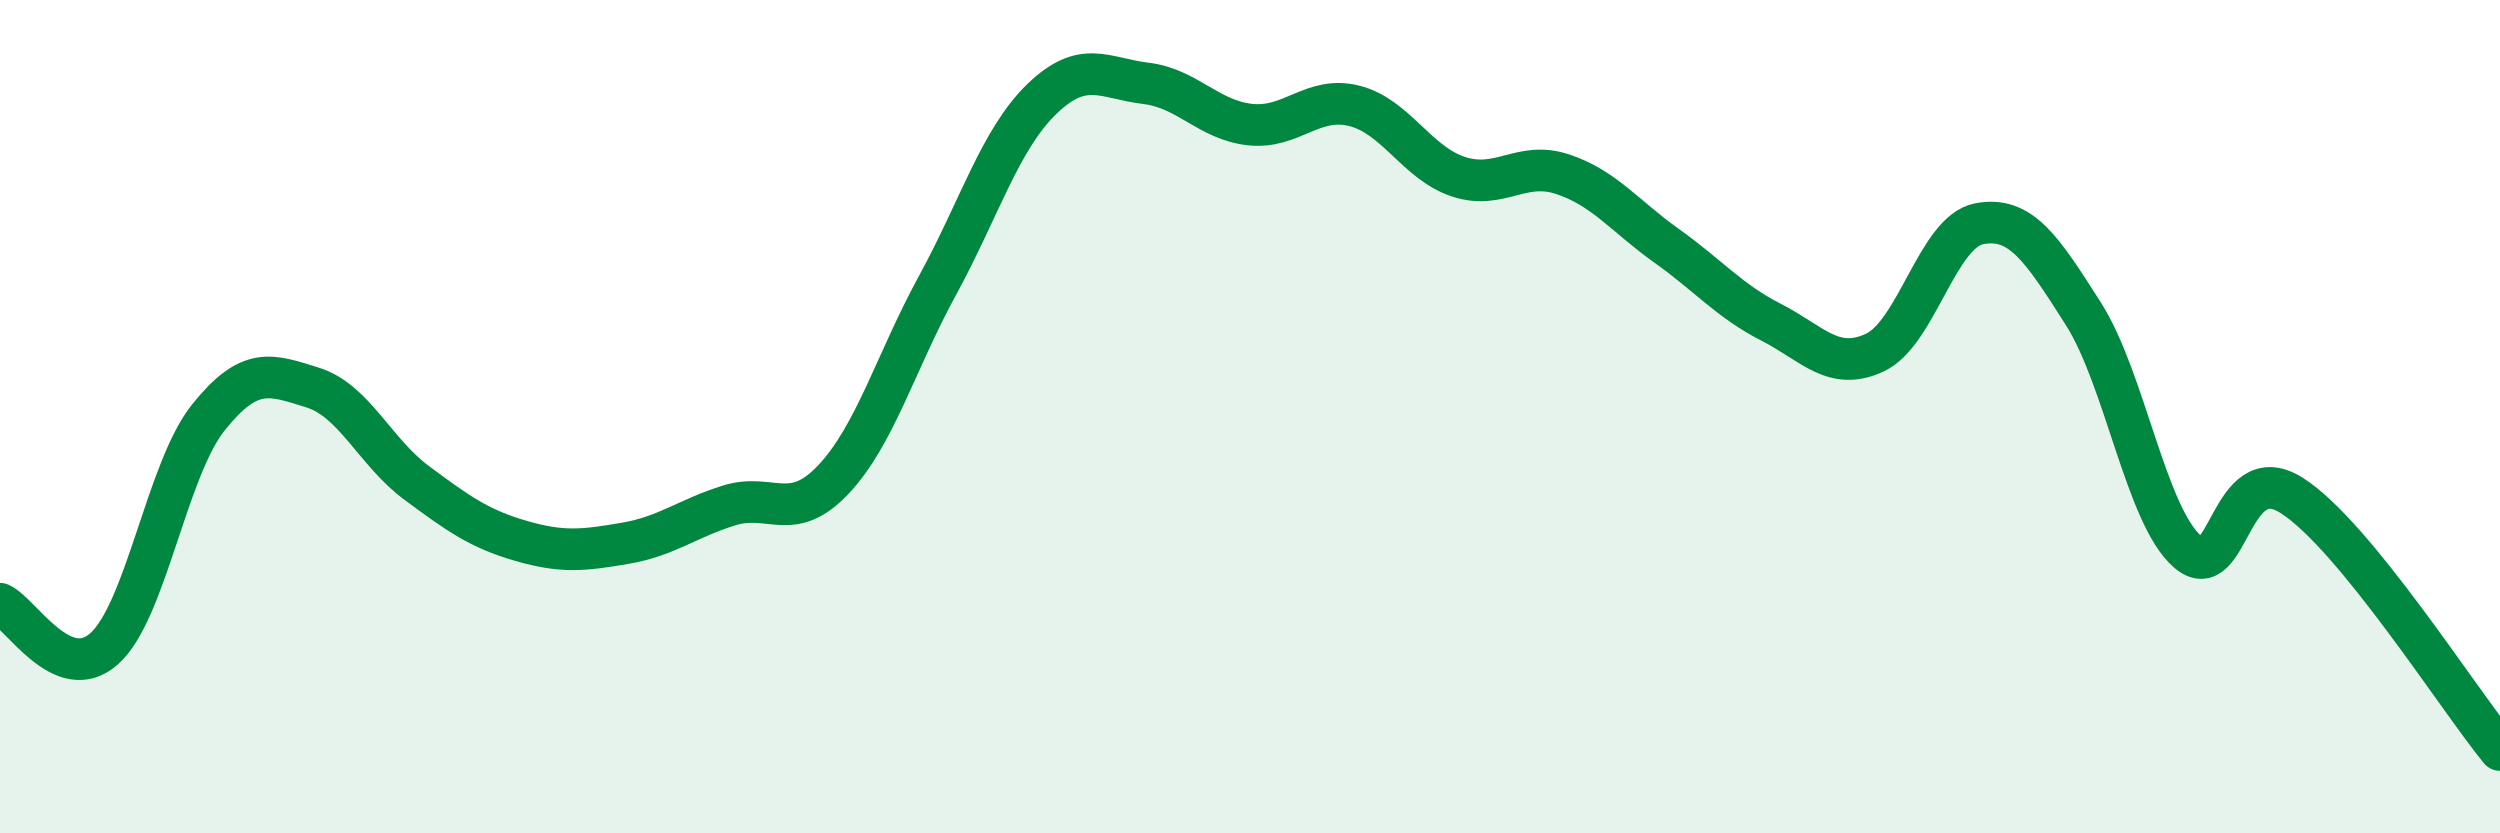 
    <svg width="60" height="20" viewBox="0 0 60 20" xmlns="http://www.w3.org/2000/svg">
      <path
        d="M 0,14.49 C 0.5,14.71 1.5,16.46 2.5,15.57 C 3.5,14.68 4,11.27 5,10.02 C 6,8.77 6.5,8.99 7.5,9.3 C 8.5,9.61 9,10.85 10,11.59 C 11,12.33 11.5,12.69 12.5,12.98 C 13.5,13.27 14,13.21 15,13.04 C 16,12.87 16.5,12.44 17.5,12.13 C 18.5,11.82 19,12.57 20,11.51 C 21,10.45 21.5,8.68 22.5,6.85 C 23.5,5.02 24,3.35 25,2.38 C 26,1.41 26.5,1.88 27.5,2 C 28.5,2.12 29,2.88 30,2.99 C 31,3.1 31.5,2.29 32.5,2.54 C 33.5,2.79 34,3.91 35,4.24 C 36,4.57 36.5,3.85 37.5,4.18 C 38.5,4.51 39,5.19 40,5.9 C 41,6.61 41.5,7.22 42.5,7.73 C 43.5,8.24 44,8.93 45,8.46 C 46,7.99 46.5,5.56 47.5,5.37 C 48.5,5.18 49,5.96 50,7.53 C 51,9.1 51.5,12.37 52.5,13.24 C 53.5,14.11 53.5,10.94 55,11.89 C 56.5,12.84 59,16.78 60,18L60 20L0 20Z"
        fill="#008740"
        opacity="0.1"
        stroke-linecap="round"
        stroke-linejoin="round"
      />
      <path
        d="M 0,14.49 C 0.5,14.71 1.5,16.46 2.5,15.57 C 3.5,14.68 4,11.27 5,10.02 C 6,8.77 6.5,8.99 7.5,9.3 C 8.5,9.61 9,10.85 10,11.59 C 11,12.33 11.5,12.69 12.5,12.98 C 13.5,13.27 14,13.21 15,13.04 C 16,12.87 16.5,12.44 17.5,12.13 C 18.5,11.82 19,12.57 20,11.51 C 21,10.45 21.5,8.68 22.5,6.85 C 23.5,5.02 24,3.35 25,2.38 C 26,1.41 26.5,1.88 27.5,2 C 28.5,2.12 29,2.88 30,2.99 C 31,3.1 31.5,2.29 32.5,2.54 C 33.5,2.79 34,3.91 35,4.24 C 36,4.57 36.5,3.85 37.5,4.18 C 38.5,4.51 39,5.19 40,5.9 C 41,6.61 41.5,7.22 42.5,7.73 C 43.5,8.24 44,8.93 45,8.46 C 46,7.99 46.5,5.56 47.5,5.37 C 48.5,5.18 49,5.96 50,7.53 C 51,9.1 51.5,12.37 52.5,13.24 C 53.5,14.11 53.5,10.94 55,11.89 C 56.5,12.84 59,16.78 60,18"
        stroke="#008740"
        stroke-width="1"
        fill="none"
        stroke-linecap="round"
        stroke-linejoin="round"
      />
    </svg>
  